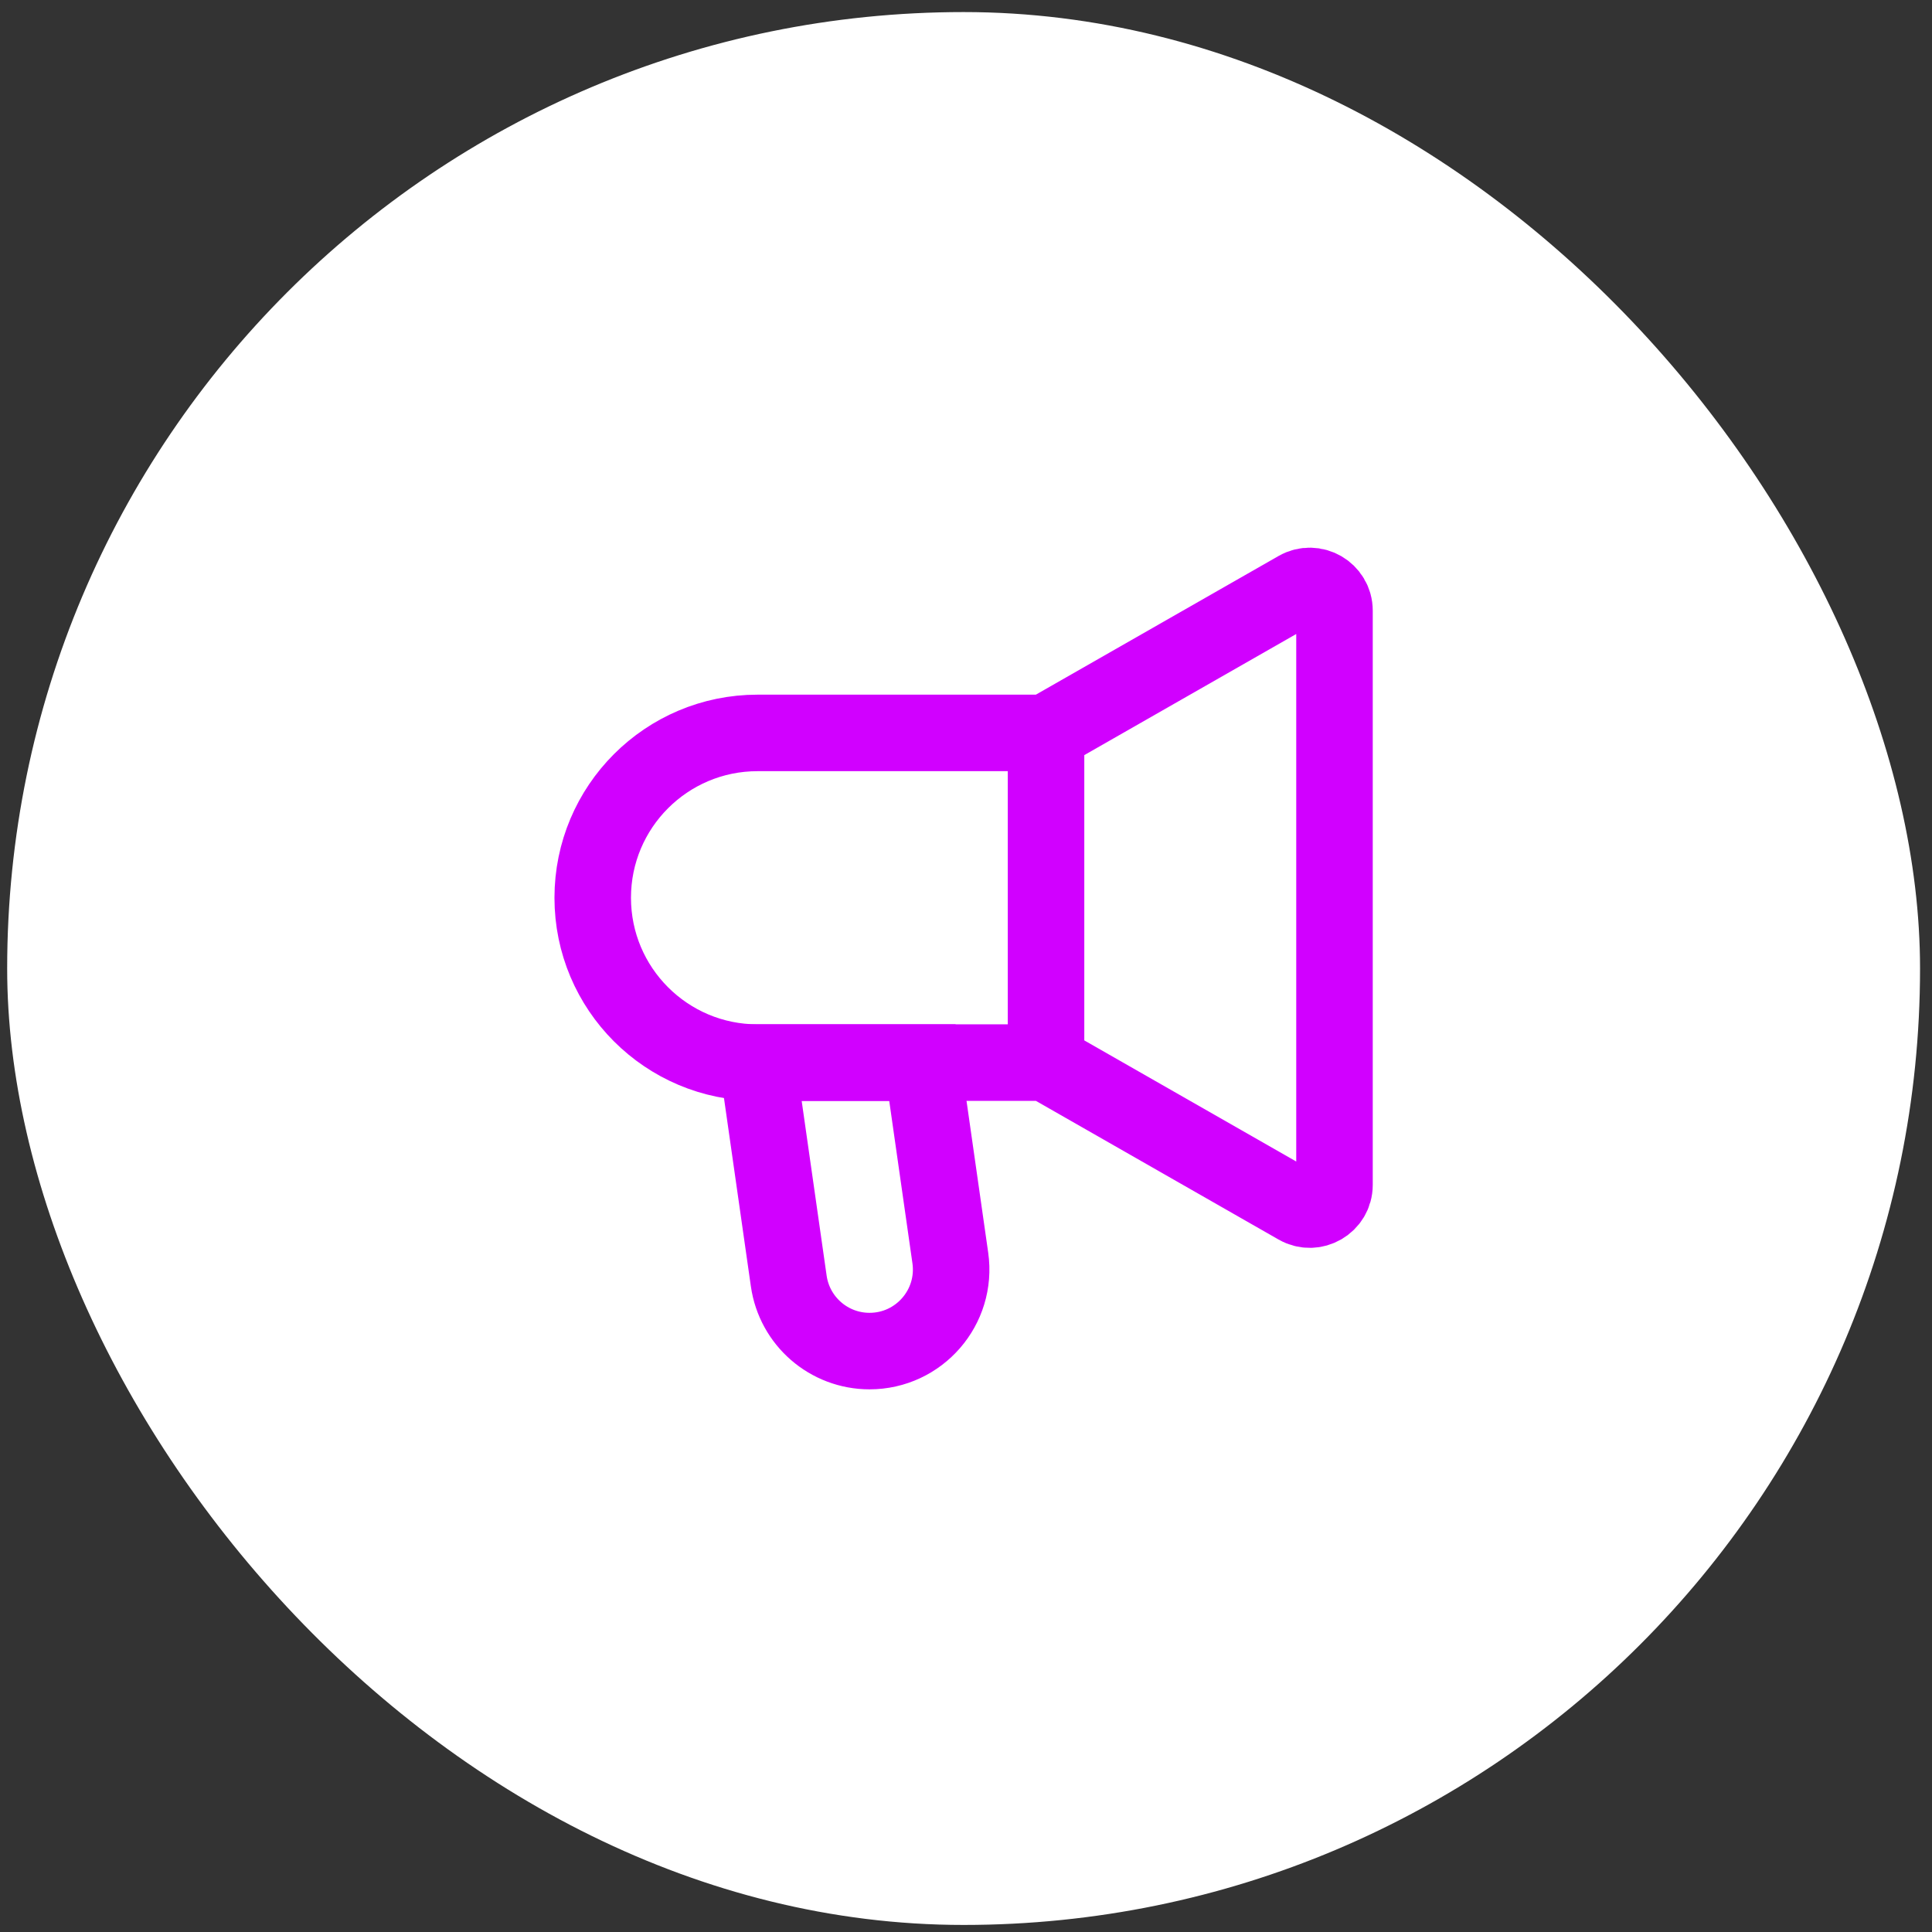 <svg width="101" height="101" viewBox="0 0 101 101" fill="none" xmlns="http://www.w3.org/2000/svg">
<rect x="0" y="0" width="101" height="101" fill="#333333" stroke="none"/>
<rect x="0.375" y="0.631" width="100" height="100" rx="50" fill="white"/>
<path d="M54.684 55.55V38.315M54.684 55.55L67.83 63.062C68.692 63.555 69.764 62.933 69.764 61.94V31.925C69.764 30.933 68.692 30.31 67.83 30.803L54.684 38.315M54.684 55.55H39.603C34.844 55.55 30.986 51.692 30.986 46.933C30.986 42.173 34.844 38.315 39.603 38.315H54.684" stroke="#D100FF" stroke-width="4"/>
<path d="M41.234 66.968L39.603 55.55H48.221L49.68 65.762C50.047 68.332 48.053 70.631 45.457 70.631C43.334 70.631 41.535 69.07 41.234 66.968Z" stroke="#D100FF" stroke-width="4"/>
</svg>

